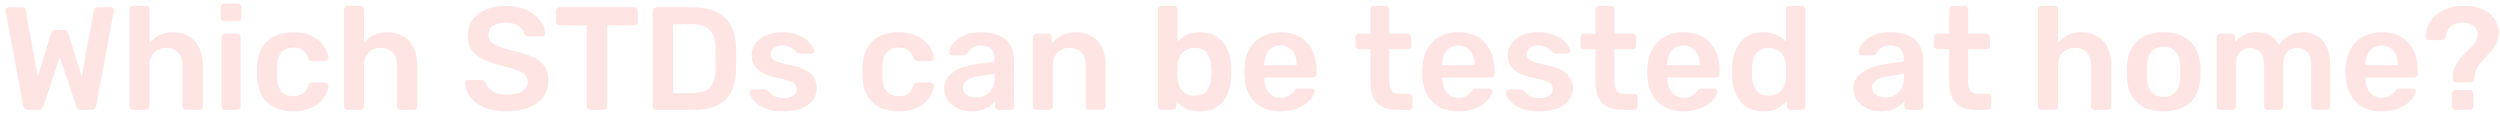 <svg width="273" height="13" viewBox="0 0 273 13" fill="none" xmlns="http://www.w3.org/2000/svg">
<path d="M3.088 12C2.928 12 2.8 11.957 2.704 11.872C2.619 11.776 2.56 11.659 2.528 11.52L0.624 1.264C0.624 1.232 0.619 1.205 0.608 1.184C0.608 1.162 0.608 1.146 0.608 1.136C0.608 1.04 0.64 0.96 0.704 0.896C0.779 0.832 0.859 0.8 0.944 0.8H2.352C2.619 0.8 2.768 0.906 2.8 1.12L4.128 8.368L5.568 3.68C5.6 3.594 5.653 3.509 5.728 3.424C5.813 3.328 5.936 3.28 6.096 3.28H6.96C7.131 3.28 7.253 3.328 7.328 3.424C7.403 3.509 7.451 3.594 7.472 3.68L8.928 8.352L10.256 1.12C10.288 0.906 10.437 0.8 10.704 0.8H12.112C12.197 0.8 12.272 0.832 12.336 0.896C12.4 0.96 12.432 1.04 12.432 1.136C12.432 1.146 12.432 1.162 12.432 1.184C12.432 1.205 12.427 1.232 12.416 1.264L10.512 11.52C10.491 11.659 10.432 11.776 10.336 11.872C10.24 11.957 10.112 12 9.952 12H8.88C8.72 12 8.592 11.957 8.496 11.872C8.411 11.787 8.352 11.696 8.32 11.6L6.528 6.256L4.736 11.6C4.693 11.696 4.629 11.787 4.544 11.872C4.459 11.957 4.331 12 4.16 12H3.088ZM14.518 12C14.412 12 14.321 11.963 14.246 11.888C14.172 11.813 14.134 11.723 14.134 11.616V1.024C14.134 0.917 14.172 0.826 14.246 0.752C14.321 0.677 14.412 0.64 14.518 0.64H15.943C16.06 0.64 16.151 0.677 16.215 0.752C16.289 0.826 16.326 0.917 16.326 1.024V4.672C16.614 4.33 16.966 4.053 17.383 3.84C17.799 3.626 18.311 3.52 18.919 3.52C19.569 3.52 20.134 3.669 20.614 3.968C21.105 4.256 21.484 4.666 21.75 5.2C22.017 5.733 22.151 6.373 22.151 7.12V11.616C22.151 11.723 22.113 11.813 22.038 11.888C21.964 11.963 21.873 12 21.767 12H20.326C20.22 12 20.129 11.963 20.055 11.888C19.98 11.813 19.942 11.723 19.942 11.616V7.216C19.942 6.597 19.788 6.112 19.479 5.76C19.18 5.408 18.742 5.232 18.166 5.232C17.612 5.232 17.164 5.408 16.823 5.76C16.492 6.112 16.326 6.597 16.326 7.216V11.616C16.326 11.723 16.289 11.813 16.215 11.888C16.151 11.963 16.06 12 15.943 12H14.518ZM24.565 12C24.458 12 24.368 11.963 24.293 11.888C24.218 11.813 24.181 11.723 24.181 11.616V4.064C24.181 3.957 24.218 3.866 24.293 3.792C24.368 3.717 24.458 3.68 24.565 3.68H25.893C26.01 3.68 26.101 3.717 26.165 3.792C26.24 3.866 26.277 3.957 26.277 4.064V11.616C26.277 11.723 26.24 11.813 26.165 11.888C26.101 11.963 26.01 12 25.893 12H24.565ZM24.501 2.304C24.384 2.304 24.288 2.272 24.213 2.208C24.149 2.133 24.117 2.037 24.117 1.92V0.768C24.117 0.661 24.149 0.57 24.213 0.496C24.288 0.421 24.384 0.384 24.501 0.384H25.957C26.074 0.384 26.17 0.421 26.245 0.496C26.32 0.57 26.357 0.661 26.357 0.768V1.92C26.357 2.037 26.32 2.133 26.245 2.208C26.17 2.272 26.074 2.304 25.957 2.304H24.501ZM32 12.16C31.232 12.16 30.554 12.016 29.968 11.728C29.392 11.44 28.938 11.024 28.608 10.48C28.288 9.925 28.112 9.258 28.08 8.48C28.069 8.32 28.064 8.112 28.064 7.856C28.064 7.589 28.069 7.37 28.08 7.2C28.112 6.421 28.288 5.76 28.608 5.216C28.938 4.661 29.392 4.24 29.968 3.952C30.554 3.664 31.232 3.52 32 3.52C32.682 3.52 33.264 3.616 33.744 3.808C34.224 4 34.618 4.24 34.928 4.528C35.237 4.816 35.466 5.12 35.616 5.44C35.776 5.749 35.861 6.032 35.872 6.288C35.882 6.405 35.845 6.501 35.76 6.576C35.685 6.64 35.594 6.672 35.488 6.672H34.08C33.973 6.672 33.888 6.645 33.824 6.592C33.77 6.538 33.717 6.458 33.664 6.352C33.504 5.925 33.29 5.626 33.024 5.456C32.768 5.274 32.437 5.184 32.032 5.184C31.498 5.184 31.072 5.354 30.752 5.696C30.442 6.026 30.277 6.554 30.256 7.28C30.234 7.685 30.234 8.058 30.256 8.4C30.277 9.136 30.442 9.669 30.752 10C31.072 10.331 31.498 10.496 32.032 10.496C32.448 10.496 32.784 10.411 33.04 10.24C33.296 10.059 33.504 9.754 33.664 9.328C33.717 9.221 33.77 9.141 33.824 9.088C33.888 9.034 33.973 9.008 34.08 9.008H35.488C35.594 9.008 35.685 9.045 35.76 9.12C35.845 9.184 35.882 9.274 35.872 9.392C35.861 9.584 35.808 9.802 35.712 10.048C35.626 10.283 35.482 10.528 35.28 10.784C35.088 11.029 34.842 11.258 34.544 11.472C34.245 11.675 33.882 11.84 33.456 11.968C33.04 12.096 32.554 12.16 32 12.16ZM37.94 12C37.834 12 37.743 11.963 37.668 11.888C37.594 11.813 37.556 11.723 37.556 11.616V1.024C37.556 0.917 37.594 0.826 37.668 0.752C37.743 0.677 37.834 0.64 37.94 0.64H39.364C39.482 0.64 39.572 0.677 39.636 0.752C39.711 0.826 39.748 0.917 39.748 1.024V4.672C40.036 4.33 40.388 4.053 40.804 3.84C41.22 3.626 41.732 3.52 42.34 3.52C42.991 3.52 43.556 3.669 44.036 3.968C44.527 4.256 44.906 4.666 45.172 5.2C45.439 5.733 45.572 6.373 45.572 7.12V11.616C45.572 11.723 45.535 11.813 45.46 11.888C45.386 11.963 45.295 12 45.188 12H43.748C43.642 12 43.551 11.963 43.476 11.888C43.402 11.813 43.364 11.723 43.364 11.616V7.216C43.364 6.597 43.21 6.112 42.9 5.76C42.602 5.408 42.164 5.232 41.588 5.232C41.034 5.232 40.586 5.408 40.244 5.76C39.914 6.112 39.748 6.597 39.748 7.216V11.616C39.748 11.723 39.711 11.813 39.636 11.888C39.572 11.963 39.482 12 39.364 12H37.94ZM55.339 12.16C54.347 12.16 53.515 12.016 52.843 11.728C52.182 11.429 51.675 11.045 51.323 10.576C50.982 10.096 50.8 9.594 50.779 9.072C50.779 8.976 50.811 8.896 50.875 8.832C50.939 8.768 51.019 8.736 51.115 8.736H52.539C52.678 8.736 52.779 8.768 52.843 8.832C52.918 8.885 52.982 8.954 53.035 9.04C53.099 9.242 53.222 9.445 53.403 9.648C53.584 9.84 53.83 10 54.139 10.128C54.459 10.256 54.859 10.32 55.339 10.32C56.107 10.32 56.678 10.192 57.051 9.936C57.435 9.68 57.627 9.333 57.627 8.896C57.627 8.586 57.526 8.341 57.323 8.16C57.12 7.968 56.806 7.797 56.379 7.648C55.963 7.488 55.408 7.322 54.715 7.152C53.915 6.96 53.243 6.73 52.699 6.464C52.166 6.186 51.761 5.84 51.483 5.424C51.217 5.008 51.083 4.48 51.083 3.84C51.083 3.221 51.248 2.672 51.579 2.192C51.92 1.712 52.401 1.333 53.019 1.056C53.648 0.778 54.395 0.64 55.259 0.64C55.953 0.64 56.566 0.736 57.099 0.928C57.633 1.109 58.075 1.354 58.427 1.664C58.779 1.962 59.046 2.288 59.227 2.64C59.419 2.981 59.52 3.317 59.531 3.648C59.531 3.733 59.499 3.813 59.435 3.888C59.382 3.952 59.302 3.984 59.195 3.984H57.707C57.622 3.984 57.536 3.962 57.451 3.92C57.366 3.877 57.297 3.797 57.243 3.68C57.179 3.349 56.971 3.066 56.619 2.832C56.267 2.597 55.814 2.48 55.259 2.48C54.683 2.48 54.219 2.586 53.867 2.8C53.515 3.013 53.339 3.344 53.339 3.792C53.339 4.09 53.425 4.341 53.595 4.544C53.776 4.736 54.059 4.906 54.443 5.056C54.838 5.205 55.355 5.365 55.995 5.536C56.902 5.738 57.643 5.973 58.219 6.24C58.795 6.506 59.217 6.848 59.483 7.264C59.75 7.669 59.883 8.186 59.883 8.816C59.883 9.52 59.691 10.123 59.307 10.624C58.934 11.114 58.406 11.493 57.723 11.76C57.041 12.027 56.246 12.16 55.339 12.16ZM64.44 12C64.333 12 64.242 11.963 64.168 11.888C64.093 11.813 64.056 11.723 64.056 11.616V2.768H61.096C60.989 2.768 60.898 2.73 60.824 2.656C60.749 2.581 60.712 2.49 60.712 2.384V1.2C60.712 1.082 60.749 0.986 60.824 0.912C60.898 0.837 60.989 0.8 61.096 0.8H69.256C69.373 0.8 69.469 0.837 69.544 0.912C69.618 0.986 69.656 1.082 69.656 1.2V2.384C69.656 2.49 69.618 2.581 69.544 2.656C69.469 2.73 69.373 2.768 69.256 2.768H66.312V11.616C66.312 11.723 66.274 11.813 66.2 11.888C66.125 11.963 66.029 12 65.912 12H64.44ZM71.663 12C71.557 12 71.466 11.963 71.391 11.888C71.317 11.813 71.279 11.723 71.279 11.616V1.2C71.279 1.082 71.317 0.986 71.391 0.912C71.466 0.837 71.557 0.8 71.663 0.8H75.567C76.645 0.8 77.53 0.965 78.223 1.296C78.927 1.626 79.455 2.117 79.807 2.768C80.17 3.418 80.357 4.213 80.367 5.152C80.389 5.621 80.399 6.037 80.399 6.4C80.399 6.762 80.389 7.173 80.367 7.632C80.346 8.624 80.165 9.445 79.823 10.096C79.482 10.736 78.965 11.216 78.271 11.536C77.589 11.845 76.714 12 75.647 12H71.663ZM73.503 10.16H75.567C76.165 10.16 76.65 10.075 77.023 9.904C77.397 9.733 77.669 9.461 77.839 9.088C78.021 8.704 78.117 8.202 78.127 7.584C78.138 7.264 78.143 6.986 78.143 6.752C78.154 6.506 78.154 6.266 78.143 6.032C78.143 5.786 78.138 5.509 78.127 5.2C78.106 4.325 77.887 3.68 77.471 3.264C77.055 2.848 76.394 2.64 75.487 2.64H73.503V10.16ZM85.489 12.16C84.849 12.16 84.3 12.085 83.841 11.936C83.393 11.787 83.025 11.6 82.737 11.376C82.449 11.152 82.236 10.928 82.097 10.704C81.959 10.48 81.884 10.293 81.873 10.144C81.863 10.027 81.895 9.936 81.969 9.872C82.055 9.797 82.145 9.76 82.241 9.76H83.505C83.548 9.76 83.585 9.765 83.617 9.776C83.649 9.786 83.692 9.818 83.745 9.872C83.884 9.989 84.028 10.112 84.177 10.24C84.337 10.368 84.524 10.48 84.737 10.576C84.951 10.661 85.217 10.704 85.537 10.704C85.953 10.704 86.3 10.624 86.577 10.464C86.865 10.293 87.009 10.053 87.009 9.744C87.009 9.52 86.945 9.338 86.817 9.2C86.7 9.061 86.476 8.938 86.145 8.832C85.815 8.714 85.345 8.592 84.737 8.464C84.14 8.325 83.644 8.149 83.249 7.936C82.855 7.722 82.561 7.456 82.369 7.136C82.177 6.816 82.081 6.442 82.081 6.016C82.081 5.6 82.204 5.205 82.449 4.832C82.705 4.448 83.079 4.133 83.569 3.888C84.071 3.642 84.689 3.52 85.425 3.52C86.001 3.52 86.503 3.594 86.929 3.744C87.356 3.882 87.708 4.058 87.985 4.272C88.273 4.485 88.492 4.704 88.641 4.928C88.791 5.141 88.871 5.328 88.881 5.488C88.892 5.605 88.86 5.701 88.785 5.776C88.711 5.84 88.625 5.872 88.529 5.872H87.345C87.292 5.872 87.244 5.861 87.201 5.84C87.159 5.818 87.116 5.792 87.073 5.76C86.956 5.653 86.828 5.541 86.689 5.424C86.551 5.306 86.38 5.205 86.177 5.12C85.985 5.024 85.729 4.976 85.409 4.976C85.004 4.976 84.695 5.066 84.481 5.248C84.268 5.418 84.161 5.637 84.161 5.904C84.161 6.085 84.209 6.245 84.305 6.384C84.412 6.512 84.62 6.634 84.929 6.752C85.239 6.869 85.708 6.992 86.337 7.12C87.052 7.248 87.617 7.44 88.033 7.696C88.46 7.941 88.759 8.229 88.929 8.56C89.111 8.88 89.201 9.237 89.201 9.632C89.201 10.112 89.057 10.544 88.769 10.928C88.492 11.312 88.076 11.616 87.521 11.84C86.977 12.053 86.3 12.16 85.489 12.16ZM98.109 12.16C97.341 12.16 96.664 12.016 96.077 11.728C95.501 11.44 95.048 11.024 94.717 10.48C94.397 9.925 94.221 9.258 94.189 8.48C94.178 8.32 94.173 8.112 94.173 7.856C94.173 7.589 94.178 7.37 94.189 7.2C94.221 6.421 94.397 5.76 94.717 5.216C95.048 4.661 95.501 4.24 96.077 3.952C96.664 3.664 97.341 3.52 98.109 3.52C98.792 3.52 99.373 3.616 99.853 3.808C100.333 4 100.728 4.24 101.037 4.528C101.346 4.816 101.576 5.12 101.725 5.44C101.885 5.749 101.97 6.032 101.981 6.288C101.992 6.405 101.954 6.501 101.869 6.576C101.794 6.64 101.704 6.672 101.597 6.672H100.189C100.082 6.672 99.997 6.645 99.933 6.592C99.88 6.538 99.826 6.458 99.773 6.352C99.613 5.925 99.4 5.626 99.133 5.456C98.877 5.274 98.546 5.184 98.141 5.184C97.608 5.184 97.181 5.354 96.861 5.696C96.552 6.026 96.386 6.554 96.365 7.28C96.344 7.685 96.344 8.058 96.365 8.4C96.386 9.136 96.552 9.669 96.861 10C97.181 10.331 97.608 10.496 98.141 10.496C98.557 10.496 98.893 10.411 99.149 10.24C99.405 10.059 99.613 9.754 99.773 9.328C99.826 9.221 99.88 9.141 99.933 9.088C99.997 9.034 100.082 9.008 100.189 9.008H101.597C101.704 9.008 101.794 9.045 101.869 9.12C101.954 9.184 101.992 9.274 101.981 9.392C101.97 9.584 101.917 9.802 101.821 10.048C101.736 10.283 101.592 10.528 101.389 10.784C101.197 11.029 100.952 11.258 100.653 11.472C100.354 11.675 99.992 11.84 99.565 11.968C99.149 12.096 98.664 12.16 98.109 12.16ZM106.066 12.16C105.511 12.16 105.01 12.053 104.562 11.84C104.114 11.616 103.756 11.322 103.49 10.96C103.234 10.586 103.106 10.171 103.106 9.712C103.106 8.965 103.404 8.373 104.002 7.936C104.61 7.488 105.41 7.189 106.402 7.04L108.594 6.72V6.384C108.594 5.936 108.482 5.589 108.258 5.344C108.034 5.098 107.65 4.976 107.106 4.976C106.722 4.976 106.407 5.056 106.162 5.216C105.927 5.365 105.751 5.568 105.634 5.824C105.548 5.962 105.426 6.032 105.266 6.032H104.002C103.884 6.032 103.794 6 103.73 5.936C103.676 5.872 103.65 5.786 103.65 5.68C103.66 5.509 103.73 5.301 103.858 5.056C103.986 4.81 104.188 4.576 104.466 4.352C104.743 4.117 105.1 3.92 105.538 3.76C105.975 3.6 106.503 3.52 107.122 3.52C107.794 3.52 108.359 3.605 108.818 3.776C109.287 3.936 109.66 4.154 109.938 4.432C110.215 4.709 110.418 5.034 110.546 5.408C110.674 5.781 110.738 6.176 110.738 6.592V11.616C110.738 11.723 110.7 11.813 110.626 11.888C110.551 11.963 110.46 12 110.354 12H109.058C108.94 12 108.844 11.963 108.77 11.888C108.706 11.813 108.674 11.723 108.674 11.616V10.992C108.535 11.194 108.348 11.386 108.114 11.568C107.879 11.739 107.591 11.883 107.25 12C106.919 12.107 106.524 12.16 106.066 12.16ZM106.61 10.64C106.983 10.64 107.319 10.56 107.618 10.4C107.927 10.24 108.167 9.994 108.338 9.664C108.519 9.322 108.61 8.896 108.61 8.384V8.048L107.01 8.304C106.38 8.4 105.911 8.554 105.602 8.768C105.292 8.981 105.138 9.242 105.138 9.552C105.138 9.786 105.207 9.989 105.346 10.16C105.495 10.32 105.682 10.443 105.906 10.528C106.13 10.602 106.364 10.64 106.61 10.64ZM113.174 12C113.068 12 112.977 11.963 112.902 11.888C112.828 11.813 112.79 11.723 112.79 11.616V4.064C112.79 3.957 112.828 3.866 112.902 3.792C112.977 3.717 113.068 3.68 113.174 3.68H114.486C114.593 3.68 114.684 3.717 114.758 3.792C114.833 3.866 114.87 3.957 114.87 4.064V4.72C115.148 4.378 115.5 4.096 115.926 3.872C116.364 3.637 116.902 3.52 117.542 3.52C118.193 3.52 118.758 3.669 119.238 3.968C119.718 4.256 120.086 4.666 120.342 5.2C120.609 5.733 120.742 6.373 120.742 7.12V11.616C120.742 11.723 120.705 11.813 120.63 11.888C120.556 11.963 120.465 12 120.358 12H118.95C118.844 12 118.753 11.963 118.678 11.888C118.604 11.813 118.566 11.723 118.566 11.616V7.216C118.566 6.597 118.412 6.112 118.102 5.76C117.804 5.408 117.366 5.232 116.79 5.232C116.236 5.232 115.793 5.408 115.462 5.76C115.132 6.112 114.966 6.597 114.966 7.216V11.616C114.966 11.723 114.929 11.813 114.854 11.888C114.78 11.963 114.689 12 114.582 12H113.174ZM131.039 12.16C130.42 12.16 129.903 12.053 129.487 11.84C129.082 11.627 128.746 11.354 128.479 11.024V11.616C128.479 11.723 128.442 11.813 128.367 11.888C128.303 11.963 128.212 12 128.095 12H126.831C126.724 12 126.634 11.963 126.559 11.888C126.484 11.813 126.447 11.723 126.447 11.616V1.024C126.447 0.917 126.484 0.826 126.559 0.752C126.634 0.677 126.724 0.64 126.831 0.64H128.191C128.308 0.64 128.399 0.677 128.463 0.752C128.538 0.826 128.575 0.917 128.575 1.024V4.576C128.842 4.266 129.172 4.016 129.567 3.824C129.972 3.621 130.463 3.52 131.039 3.52C131.604 3.52 132.095 3.616 132.511 3.808C132.927 4 133.274 4.272 133.551 4.624C133.839 4.965 134.058 5.365 134.207 5.824C134.356 6.282 134.436 6.778 134.447 7.312C134.458 7.504 134.463 7.68 134.463 7.84C134.463 7.989 134.458 8.16 134.447 8.352C134.426 8.906 134.34 9.418 134.191 9.888C134.042 10.347 133.828 10.746 133.551 11.088C133.274 11.429 132.927 11.696 132.511 11.888C132.095 12.069 131.604 12.16 131.039 12.16ZM130.447 10.448C130.906 10.448 131.263 10.352 131.519 10.16C131.775 9.957 131.956 9.696 132.063 9.376C132.18 9.056 132.25 8.704 132.271 8.32C132.292 8 132.292 7.68 132.271 7.36C132.25 6.976 132.18 6.624 132.063 6.304C131.956 5.984 131.775 5.728 131.519 5.536C131.263 5.333 130.906 5.232 130.447 5.232C130.02 5.232 129.674 5.328 129.407 5.52C129.14 5.712 128.938 5.957 128.799 6.256C128.66 6.544 128.586 6.848 128.575 7.168C128.564 7.36 128.559 7.568 128.559 7.792C128.559 8.005 128.564 8.208 128.575 8.4C128.596 8.73 128.666 9.056 128.783 9.376C128.911 9.685 129.108 9.941 129.375 10.144C129.652 10.347 130.01 10.448 130.447 10.448ZM139.828 12.16C138.644 12.16 137.705 11.819 137.012 11.136C136.318 10.453 135.945 9.482 135.892 8.224C135.881 8.117 135.876 7.984 135.876 7.824C135.876 7.653 135.881 7.52 135.892 7.424C135.934 6.624 136.116 5.93 136.436 5.344C136.766 4.757 137.22 4.309 137.796 4C138.372 3.68 139.049 3.52 139.828 3.52C140.692 3.52 141.417 3.701 142.004 4.064C142.59 4.416 143.033 4.912 143.332 5.552C143.63 6.181 143.78 6.912 143.78 7.744V8.08C143.78 8.186 143.742 8.277 143.668 8.352C143.593 8.426 143.497 8.464 143.38 8.464H138.068C138.068 8.464 138.068 8.48 138.068 8.512C138.068 8.544 138.068 8.57 138.068 8.592C138.078 8.965 138.148 9.312 138.276 9.632C138.414 9.941 138.612 10.192 138.868 10.384C139.134 10.576 139.449 10.672 139.812 10.672C140.11 10.672 140.361 10.629 140.564 10.544C140.766 10.448 140.932 10.341 141.06 10.224C141.188 10.107 141.278 10.011 141.332 9.936C141.428 9.808 141.502 9.733 141.556 9.712C141.62 9.68 141.71 9.664 141.828 9.664H143.204C143.31 9.664 143.396 9.696 143.46 9.76C143.534 9.824 143.566 9.904 143.556 10C143.545 10.171 143.454 10.379 143.284 10.624C143.124 10.869 142.889 11.109 142.58 11.344C142.27 11.579 141.881 11.776 141.412 11.936C140.953 12.085 140.425 12.16 139.828 12.16ZM138.068 7.12H141.604V7.072C141.604 6.656 141.534 6.293 141.396 5.984C141.257 5.674 141.054 5.429 140.788 5.248C140.521 5.066 140.201 4.976 139.828 4.976C139.454 4.976 139.134 5.066 138.868 5.248C138.601 5.429 138.398 5.674 138.26 5.984C138.132 6.293 138.068 6.656 138.068 7.072V7.12ZM152.566 12C151.926 12 151.387 11.888 150.95 11.664C150.513 11.44 150.187 11.109 149.974 10.672C149.761 10.224 149.654 9.669 149.654 9.008V5.376H148.39C148.283 5.376 148.193 5.338 148.118 5.264C148.043 5.189 148.006 5.098 148.006 4.992V4.064C148.006 3.957 148.043 3.866 148.118 3.792C148.193 3.717 148.283 3.68 148.39 3.68H149.654V1.024C149.654 0.917 149.686 0.826 149.75 0.752C149.825 0.677 149.921 0.64 150.038 0.64H151.334C151.441 0.64 151.531 0.677 151.606 0.752C151.681 0.826 151.718 0.917 151.718 1.024V3.68H153.718C153.825 3.68 153.915 3.717 153.99 3.792C154.065 3.866 154.102 3.957 154.102 4.064V4.992C154.102 5.098 154.065 5.189 153.99 5.264C153.915 5.338 153.825 5.376 153.718 5.376H151.718V8.848C151.718 9.285 151.793 9.626 151.942 9.872C152.102 10.117 152.374 10.24 152.758 10.24H153.862C153.969 10.24 154.059 10.277 154.134 10.352C154.209 10.427 154.246 10.517 154.246 10.624V11.616C154.246 11.723 154.209 11.813 154.134 11.888C154.059 11.963 153.969 12 153.862 12H152.566ZM159.249 12.16C158.065 12.16 157.127 11.819 156.433 11.136C155.74 10.453 155.367 9.482 155.313 8.224C155.303 8.117 155.297 7.984 155.297 7.824C155.297 7.653 155.303 7.52 155.313 7.424C155.356 6.624 155.537 5.93 155.857 5.344C156.188 4.757 156.641 4.309 157.217 4C157.793 3.68 158.471 3.52 159.249 3.52C160.113 3.52 160.839 3.701 161.425 4.064C162.012 4.416 162.455 4.912 162.753 5.552C163.052 6.181 163.201 6.912 163.201 7.744V8.08C163.201 8.186 163.164 8.277 163.089 8.352C163.015 8.426 162.919 8.464 162.801 8.464H157.489C157.489 8.464 157.489 8.48 157.489 8.512C157.489 8.544 157.489 8.57 157.489 8.592C157.5 8.965 157.569 9.312 157.697 9.632C157.836 9.941 158.033 10.192 158.289 10.384C158.556 10.576 158.871 10.672 159.233 10.672C159.532 10.672 159.783 10.629 159.985 10.544C160.188 10.448 160.353 10.341 160.481 10.224C160.609 10.107 160.7 10.011 160.753 9.936C160.849 9.808 160.924 9.733 160.977 9.712C161.041 9.68 161.132 9.664 161.249 9.664H162.625C162.732 9.664 162.817 9.696 162.881 9.76C162.956 9.824 162.988 9.904 162.977 10C162.967 10.171 162.876 10.379 162.705 10.624C162.545 10.869 162.311 11.109 162.001 11.344C161.692 11.579 161.303 11.776 160.833 11.936C160.375 12.085 159.847 12.16 159.249 12.16ZM157.489 7.12H161.025V7.072C161.025 6.656 160.956 6.293 160.817 5.984C160.679 5.674 160.476 5.429 160.209 5.248C159.943 5.066 159.623 4.976 159.249 4.976C158.876 4.976 158.556 5.066 158.289 5.248C158.023 5.429 157.82 5.674 157.681 5.984C157.553 6.293 157.489 6.656 157.489 7.072V7.12ZM168.052 12.16C167.412 12.16 166.862 12.085 166.404 11.936C165.956 11.787 165.588 11.6 165.3 11.376C165.012 11.152 164.798 10.928 164.66 10.704C164.521 10.48 164.446 10.293 164.436 10.144C164.425 10.027 164.457 9.936 164.532 9.872C164.617 9.797 164.708 9.76 164.804 9.76H166.068C166.11 9.76 166.148 9.765 166.18 9.776C166.212 9.786 166.254 9.818 166.308 9.872C166.446 9.989 166.59 10.112 166.74 10.24C166.9 10.368 167.086 10.48 167.3 10.576C167.513 10.661 167.78 10.704 168.1 10.704C168.516 10.704 168.862 10.624 169.14 10.464C169.428 10.293 169.572 10.053 169.572 9.744C169.572 9.52 169.508 9.338 169.38 9.2C169.262 9.061 169.038 8.938 168.708 8.832C168.377 8.714 167.908 8.592 167.3 8.464C166.702 8.325 166.206 8.149 165.812 7.936C165.417 7.722 165.124 7.456 164.932 7.136C164.74 6.816 164.644 6.442 164.644 6.016C164.644 5.6 164.766 5.205 165.012 4.832C165.268 4.448 165.641 4.133 166.132 3.888C166.633 3.642 167.252 3.52 167.988 3.52C168.564 3.52 169.065 3.594 169.492 3.744C169.918 3.882 170.27 4.058 170.548 4.272C170.836 4.485 171.054 4.704 171.204 4.928C171.353 5.141 171.433 5.328 171.444 5.488C171.454 5.605 171.422 5.701 171.348 5.776C171.273 5.84 171.188 5.872 171.092 5.872H169.908C169.854 5.872 169.806 5.861 169.764 5.84C169.721 5.818 169.678 5.792 169.636 5.76C169.518 5.653 169.39 5.541 169.252 5.424C169.113 5.306 168.942 5.205 168.74 5.12C168.548 5.024 168.292 4.976 167.972 4.976C167.566 4.976 167.257 5.066 167.044 5.248C166.83 5.418 166.724 5.637 166.724 5.904C166.724 6.085 166.772 6.245 166.868 6.384C166.974 6.512 167.182 6.634 167.492 6.752C167.801 6.869 168.27 6.992 168.9 7.12C169.614 7.248 170.18 7.44 170.596 7.696C171.022 7.941 171.321 8.229 171.492 8.56C171.673 8.88 171.764 9.237 171.764 9.632C171.764 10.112 171.62 10.544 171.332 10.928C171.054 11.312 170.638 11.616 170.084 11.84C169.54 12.053 168.862 12.16 168.052 12.16ZM177.144 12C176.504 12 175.965 11.888 175.528 11.664C175.091 11.44 174.765 11.109 174.552 10.672C174.339 10.224 174.232 9.669 174.232 9.008V5.376H172.968C172.861 5.376 172.771 5.338 172.696 5.264C172.621 5.189 172.584 5.098 172.584 4.992V4.064C172.584 3.957 172.621 3.866 172.696 3.792C172.771 3.717 172.861 3.68 172.968 3.68H174.232V1.024C174.232 0.917 174.264 0.826 174.328 0.752C174.403 0.677 174.499 0.64 174.616 0.64H175.912C176.019 0.64 176.109 0.677 176.184 0.752C176.259 0.826 176.296 0.917 176.296 1.024V3.68H178.296C178.403 3.68 178.493 3.717 178.568 3.792C178.643 3.866 178.68 3.957 178.68 4.064V4.992C178.68 5.098 178.643 5.189 178.568 5.264C178.493 5.338 178.403 5.376 178.296 5.376H176.296V8.848C176.296 9.285 176.371 9.626 176.52 9.872C176.68 10.117 176.952 10.24 177.336 10.24H178.44C178.547 10.24 178.637 10.277 178.712 10.352C178.787 10.427 178.824 10.517 178.824 10.624V11.616C178.824 11.723 178.787 11.813 178.712 11.888C178.637 11.963 178.547 12 178.44 12H177.144ZM183.828 12.16C182.644 12.16 181.705 11.819 181.012 11.136C180.318 10.453 179.945 9.482 179.892 8.224C179.881 8.117 179.876 7.984 179.876 7.824C179.876 7.653 179.881 7.52 179.892 7.424C179.934 6.624 180.116 5.93 180.436 5.344C180.766 4.757 181.22 4.309 181.796 4C182.372 3.68 183.049 3.52 183.828 3.52C184.692 3.52 185.417 3.701 186.004 4.064C186.59 4.416 187.033 4.912 187.332 5.552C187.63 6.181 187.78 6.912 187.78 7.744V8.08C187.78 8.186 187.742 8.277 187.668 8.352C187.593 8.426 187.497 8.464 187.38 8.464H182.068C182.068 8.464 182.068 8.48 182.068 8.512C182.068 8.544 182.068 8.57 182.068 8.592C182.078 8.965 182.148 9.312 182.276 9.632C182.414 9.941 182.612 10.192 182.868 10.384C183.134 10.576 183.449 10.672 183.812 10.672C184.11 10.672 184.361 10.629 184.564 10.544C184.766 10.448 184.932 10.341 185.06 10.224C185.188 10.107 185.278 10.011 185.332 9.936C185.428 9.808 185.502 9.733 185.556 9.712C185.62 9.68 185.71 9.664 185.828 9.664H187.204C187.31 9.664 187.396 9.696 187.46 9.76C187.534 9.824 187.566 9.904 187.556 10C187.545 10.171 187.454 10.379 187.284 10.624C187.124 10.869 186.889 11.109 186.58 11.344C186.27 11.579 185.881 11.776 185.412 11.936C184.953 12.085 184.425 12.16 183.828 12.16ZM182.068 7.12H185.604V7.072C185.604 6.656 185.534 6.293 185.396 5.984C185.257 5.674 185.054 5.429 184.788 5.248C184.521 5.066 184.201 4.976 183.828 4.976C183.454 4.976 183.134 5.066 182.868 5.248C182.601 5.429 182.398 5.674 182.26 5.984C182.132 6.293 182.068 6.656 182.068 7.072V7.12ZM192.566 12.16C192.011 12.16 191.521 12.069 191.094 11.888C190.678 11.696 190.331 11.429 190.054 11.088C189.777 10.746 189.563 10.347 189.414 9.888C189.265 9.418 189.179 8.906 189.158 8.352C189.147 8.16 189.142 7.989 189.142 7.84C189.142 7.68 189.147 7.504 189.158 7.312C189.179 6.778 189.259 6.282 189.398 5.824C189.547 5.365 189.761 4.965 190.038 4.624C190.326 4.272 190.678 4 191.094 3.808C191.521 3.616 192.011 3.52 192.566 3.52C193.142 3.52 193.627 3.621 194.022 3.824C194.427 4.016 194.763 4.266 195.03 4.576V1.024C195.03 0.917 195.062 0.826 195.126 0.752C195.201 0.677 195.297 0.64 195.414 0.64H196.774C196.881 0.64 196.971 0.677 197.046 0.752C197.121 0.826 197.158 0.917 197.158 1.024V11.616C197.158 11.723 197.121 11.813 197.046 11.888C196.971 11.963 196.881 12 196.774 12H195.51C195.393 12 195.297 11.963 195.222 11.888C195.158 11.813 195.126 11.723 195.126 11.616V11.024C194.859 11.354 194.518 11.627 194.102 11.84C193.697 12.053 193.185 12.16 192.566 12.16ZM193.158 10.448C193.606 10.448 193.963 10.347 194.23 10.144C194.497 9.941 194.694 9.685 194.822 9.376C194.95 9.056 195.019 8.73 195.03 8.4C195.041 8.208 195.046 8.005 195.046 7.792C195.046 7.568 195.041 7.36 195.03 7.168C195.019 6.848 194.945 6.544 194.806 6.256C194.667 5.957 194.465 5.712 194.198 5.52C193.931 5.328 193.585 5.232 193.158 5.232C192.71 5.232 192.353 5.333 192.086 5.536C191.83 5.728 191.643 5.984 191.526 6.304C191.409 6.624 191.339 6.976 191.318 7.36C191.307 7.68 191.307 8 191.318 8.32C191.339 8.704 191.409 9.056 191.526 9.376C191.643 9.696 191.83 9.957 192.086 10.16C192.353 10.352 192.71 10.448 193.158 10.448ZM205.363 12.16C204.808 12.16 204.307 12.053 203.859 11.84C203.411 11.616 203.053 11.322 202.787 10.96C202.531 10.586 202.403 10.171 202.403 9.712C202.403 8.965 202.701 8.373 203.299 7.936C203.907 7.488 204.707 7.189 205.699 7.04L207.891 6.72V6.384C207.891 5.936 207.779 5.589 207.555 5.344C207.331 5.098 206.947 4.976 206.403 4.976C206.019 4.976 205.704 5.056 205.459 5.216C205.224 5.365 205.048 5.568 204.931 5.824C204.845 5.962 204.723 6.032 204.563 6.032H203.299C203.181 6.032 203.091 6 203.027 5.936C202.973 5.872 202.947 5.786 202.947 5.68C202.957 5.509 203.027 5.301 203.155 5.056C203.283 4.81 203.485 4.576 203.763 4.352C204.04 4.117 204.397 3.92 204.835 3.76C205.272 3.6 205.8 3.52 206.419 3.52C207.091 3.52 207.656 3.605 208.115 3.776C208.584 3.936 208.957 4.154 209.235 4.432C209.512 4.709 209.715 5.034 209.843 5.408C209.971 5.781 210.035 6.176 210.035 6.592V11.616C210.035 11.723 209.997 11.813 209.923 11.888C209.848 11.963 209.757 12 209.651 12H208.355C208.237 12 208.141 11.963 208.067 11.888C208.003 11.813 207.971 11.723 207.971 11.616V10.992C207.832 11.194 207.645 11.386 207.411 11.568C207.176 11.739 206.888 11.883 206.547 12C206.216 12.107 205.821 12.16 205.363 12.16ZM205.907 10.64C206.28 10.64 206.616 10.56 206.915 10.4C207.224 10.24 207.464 9.994 207.635 9.664C207.816 9.322 207.907 8.896 207.907 8.384V8.048L206.307 8.304C205.677 8.4 205.208 8.554 204.899 8.768C204.589 8.981 204.435 9.242 204.435 9.552C204.435 9.786 204.504 9.989 204.643 10.16C204.792 10.32 204.979 10.443 205.203 10.528C205.427 10.602 205.661 10.64 205.907 10.64ZM215.769 12C215.129 12 214.59 11.888 214.153 11.664C213.716 11.44 213.39 11.109 213.177 10.672C212.964 10.224 212.857 9.669 212.857 9.008V5.376H211.593C211.486 5.376 211.396 5.338 211.321 5.264C211.246 5.189 211.209 5.098 211.209 4.992V4.064C211.209 3.957 211.246 3.866 211.321 3.792C211.396 3.717 211.486 3.68 211.593 3.68H212.857V1.024C212.857 0.917 212.889 0.826 212.953 0.752C213.028 0.677 213.124 0.64 213.241 0.64H214.537C214.644 0.64 214.734 0.677 214.809 0.752C214.884 0.826 214.921 0.917 214.921 1.024V3.68H216.921C217.028 3.68 217.118 3.717 217.193 3.792C217.268 3.866 217.305 3.957 217.305 4.064V4.992C217.305 5.098 217.268 5.189 217.193 5.264C217.118 5.338 217.028 5.376 216.921 5.376H214.921V8.848C214.921 9.285 214.996 9.626 215.145 9.872C215.305 10.117 215.577 10.24 215.961 10.24H217.065C217.172 10.24 217.262 10.277 217.337 10.352C217.412 10.427 217.449 10.517 217.449 10.624V11.616C217.449 11.723 217.412 11.813 217.337 11.888C217.262 11.963 217.172 12 217.065 12H215.769ZM222.925 12C222.818 12 222.727 11.963 222.653 11.888C222.578 11.813 222.541 11.723 222.541 11.616V1.024C222.541 0.917 222.578 0.826 222.653 0.752C222.727 0.677 222.818 0.64 222.925 0.64H224.349C224.466 0.64 224.557 0.677 224.621 0.752C224.695 0.826 224.733 0.917 224.733 1.024V4.672C225.021 4.33 225.373 4.053 225.789 3.84C226.205 3.626 226.717 3.52 227.325 3.52C227.975 3.52 228.541 3.669 229.021 3.968C229.511 4.256 229.89 4.666 230.157 5.2C230.423 5.733 230.557 6.373 230.557 7.12V11.616C230.557 11.723 230.519 11.813 230.445 11.888C230.37 11.963 230.279 12 230.173 12H228.733C228.626 12 228.535 11.963 228.461 11.888C228.386 11.813 228.349 11.723 228.349 11.616V7.216C228.349 6.597 228.194 6.112 227.885 5.76C227.586 5.408 227.149 5.232 226.573 5.232C226.018 5.232 225.57 5.408 225.229 5.76C224.898 6.112 224.733 6.597 224.733 7.216V11.616C224.733 11.723 224.695 11.813 224.621 11.888C224.557 11.963 224.466 12 224.349 12H222.925ZM236.267 12.16C235.414 12.16 234.694 12.011 234.107 11.712C233.531 11.413 233.089 10.992 232.779 10.448C232.481 9.904 232.31 9.269 232.267 8.544C232.257 8.352 232.251 8.117 232.251 7.84C232.251 7.562 232.257 7.328 232.267 7.136C232.31 6.4 232.486 5.765 232.795 5.232C233.115 4.688 233.563 4.266 234.139 3.968C234.726 3.669 235.435 3.52 236.267 3.52C237.099 3.52 237.803 3.669 238.379 3.968C238.966 4.266 239.414 4.688 239.723 5.232C240.043 5.765 240.225 6.4 240.267 7.136C240.278 7.328 240.283 7.562 240.283 7.84C240.283 8.117 240.278 8.352 240.267 8.544C240.225 9.269 240.049 9.904 239.739 10.448C239.441 10.992 238.998 11.413 238.411 11.712C237.835 12.011 237.121 12.16 236.267 12.16ZM236.267 10.576C236.833 10.576 237.27 10.4 237.579 10.048C237.889 9.685 238.059 9.157 238.091 8.464C238.102 8.304 238.107 8.096 238.107 7.84C238.107 7.584 238.102 7.376 238.091 7.216C238.059 6.533 237.889 6.01 237.579 5.648C237.27 5.285 236.833 5.104 236.267 5.104C235.702 5.104 235.265 5.285 234.955 5.648C234.646 6.01 234.475 6.533 234.443 7.216C234.433 7.376 234.427 7.584 234.427 7.84C234.427 8.096 234.433 8.304 234.443 8.464C234.475 9.157 234.646 9.685 234.955 10.048C235.265 10.4 235.702 10.576 236.267 10.576ZM242.44 12C242.333 12 242.243 11.963 242.168 11.888C242.093 11.813 242.056 11.723 242.056 11.616V4.064C242.056 3.957 242.093 3.866 242.168 3.792C242.243 3.717 242.333 3.68 242.44 3.68H243.688C243.795 3.68 243.885 3.717 243.96 3.792C244.035 3.866 244.072 3.957 244.072 4.064V4.608C244.296 4.309 244.595 4.058 244.968 3.856C245.352 3.642 245.805 3.53 246.328 3.52C247.544 3.498 248.392 3.973 248.872 4.944C249.117 4.517 249.469 4.176 249.928 3.92C250.397 3.653 250.915 3.52 251.48 3.52C252.035 3.52 252.536 3.648 252.984 3.904C253.443 4.16 253.8 4.549 254.056 5.072C254.323 5.584 254.456 6.234 254.456 7.024V11.616C254.456 11.723 254.419 11.813 254.344 11.888C254.269 11.963 254.179 12 254.072 12H252.76C252.653 12 252.563 11.963 252.488 11.888C252.413 11.813 252.376 11.723 252.376 11.616V7.152C252.376 6.672 252.307 6.293 252.168 6.016C252.029 5.728 251.843 5.525 251.608 5.408C251.373 5.29 251.112 5.232 250.824 5.232C250.589 5.232 250.355 5.29 250.12 5.408C249.885 5.525 249.693 5.728 249.544 6.016C249.395 6.293 249.32 6.672 249.32 7.152V11.616C249.32 11.723 249.283 11.813 249.208 11.888C249.133 11.963 249.043 12 248.936 12H247.624C247.507 12 247.411 11.963 247.336 11.888C247.272 11.813 247.24 11.723 247.24 11.616V7.152C247.24 6.672 247.165 6.293 247.016 6.016C246.867 5.728 246.675 5.525 246.44 5.408C246.205 5.29 245.955 5.232 245.688 5.232C245.443 5.232 245.203 5.296 244.968 5.424C244.733 5.541 244.541 5.738 244.392 6.016C244.243 6.293 244.168 6.672 244.168 7.152V11.616C244.168 11.723 244.131 11.813 244.056 11.888C243.981 11.963 243.891 12 243.784 12H242.44ZM260.078 12.16C258.894 12.16 257.955 11.819 257.262 11.136C256.568 10.453 256.195 9.482 256.142 8.224C256.131 8.117 256.126 7.984 256.126 7.824C256.126 7.653 256.131 7.52 256.142 7.424C256.184 6.624 256.366 5.93 256.686 5.344C257.016 4.757 257.47 4.309 258.046 4C258.622 3.68 259.299 3.52 260.078 3.52C260.942 3.52 261.667 3.701 262.254 4.064C262.84 4.416 263.283 4.912 263.582 5.552C263.88 6.181 264.03 6.912 264.03 7.744V8.08C264.03 8.186 263.992 8.277 263.918 8.352C263.843 8.426 263.747 8.464 263.63 8.464H258.318C258.318 8.464 258.318 8.48 258.318 8.512C258.318 8.544 258.318 8.57 258.318 8.592C258.328 8.965 258.398 9.312 258.526 9.632C258.664 9.941 258.862 10.192 259.118 10.384C259.384 10.576 259.699 10.672 260.062 10.672C260.36 10.672 260.611 10.629 260.814 10.544C261.016 10.448 261.182 10.341 261.31 10.224C261.438 10.107 261.528 10.011 261.582 9.936C261.678 9.808 261.752 9.733 261.806 9.712C261.87 9.68 261.96 9.664 262.078 9.664H263.454C263.56 9.664 263.646 9.696 263.71 9.76C263.784 9.824 263.816 9.904 263.806 10C263.795 10.171 263.704 10.379 263.534 10.624C263.374 10.869 263.139 11.109 262.83 11.344C262.52 11.579 262.131 11.776 261.662 11.936C261.203 12.085 260.675 12.16 260.078 12.16ZM258.318 7.12H261.854V7.072C261.854 6.656 261.784 6.293 261.646 5.984C261.507 5.674 261.304 5.429 261.038 5.248C260.771 5.066 260.451 4.976 260.078 4.976C259.704 4.976 259.384 5.066 259.118 5.248C258.851 5.429 258.648 5.674 258.51 5.984C258.382 6.293 258.318 6.656 258.318 7.072V7.12ZM268.183 8.992C268.098 8.992 268.023 8.965 267.959 8.912C267.895 8.848 267.863 8.768 267.863 8.672C267.863 8.586 267.863 8.501 267.863 8.416C267.863 8.33 267.863 8.245 267.863 8.16C267.906 7.744 268.018 7.376 268.199 7.056C268.391 6.725 268.61 6.426 268.855 6.16C269.111 5.882 269.362 5.621 269.607 5.376C269.863 5.13 270.076 4.89 270.247 4.656C270.428 4.41 270.535 4.16 270.567 3.904C270.599 3.594 270.535 3.333 270.375 3.12C270.226 2.906 270.018 2.746 269.751 2.64C269.495 2.522 269.223 2.464 268.935 2.464C268.434 2.464 268.023 2.586 267.703 2.832C267.383 3.077 267.164 3.472 267.047 4.016C267.015 4.144 266.962 4.24 266.887 4.304C266.812 4.357 266.711 4.384 266.583 4.384H265.223C265.127 4.384 265.042 4.352 264.967 4.288C264.903 4.213 264.871 4.117 264.871 4C264.882 3.573 264.978 3.162 265.159 2.768C265.351 2.362 265.623 2 265.975 1.68C266.338 1.36 266.775 1.109 267.287 0.928C267.799 0.736 268.386 0.64 269.047 0.64C269.772 0.64 270.38 0.736 270.871 0.928C271.372 1.109 271.767 1.349 272.055 1.648C272.354 1.946 272.567 2.272 272.695 2.624C272.823 2.965 272.882 3.301 272.871 3.632C272.85 4.037 272.759 4.4 272.599 4.72C272.439 5.04 272.242 5.338 272.007 5.616C271.772 5.882 271.532 6.149 271.287 6.416C271.042 6.672 270.823 6.933 270.631 7.2C270.45 7.466 270.327 7.749 270.263 8.048C270.242 8.144 270.226 8.24 270.215 8.336C270.204 8.421 270.194 8.506 270.183 8.592C270.14 8.72 270.087 8.821 270.023 8.896C269.959 8.96 269.868 8.992 269.751 8.992H268.183ZM268.135 12C268.028 12 267.938 11.963 267.863 11.888C267.788 11.813 267.751 11.723 267.751 11.616V10.224C267.751 10.107 267.788 10.011 267.863 9.936C267.938 9.861 268.028 9.824 268.135 9.824H269.687C269.804 9.824 269.9 9.861 269.975 9.936C270.05 10.011 270.087 10.107 270.087 10.224V11.616C270.087 11.723 270.05 11.813 269.975 11.888C269.9 11.963 269.804 12 269.687 12H268.135Z" fill="#FFE4E4"/>
</svg>
